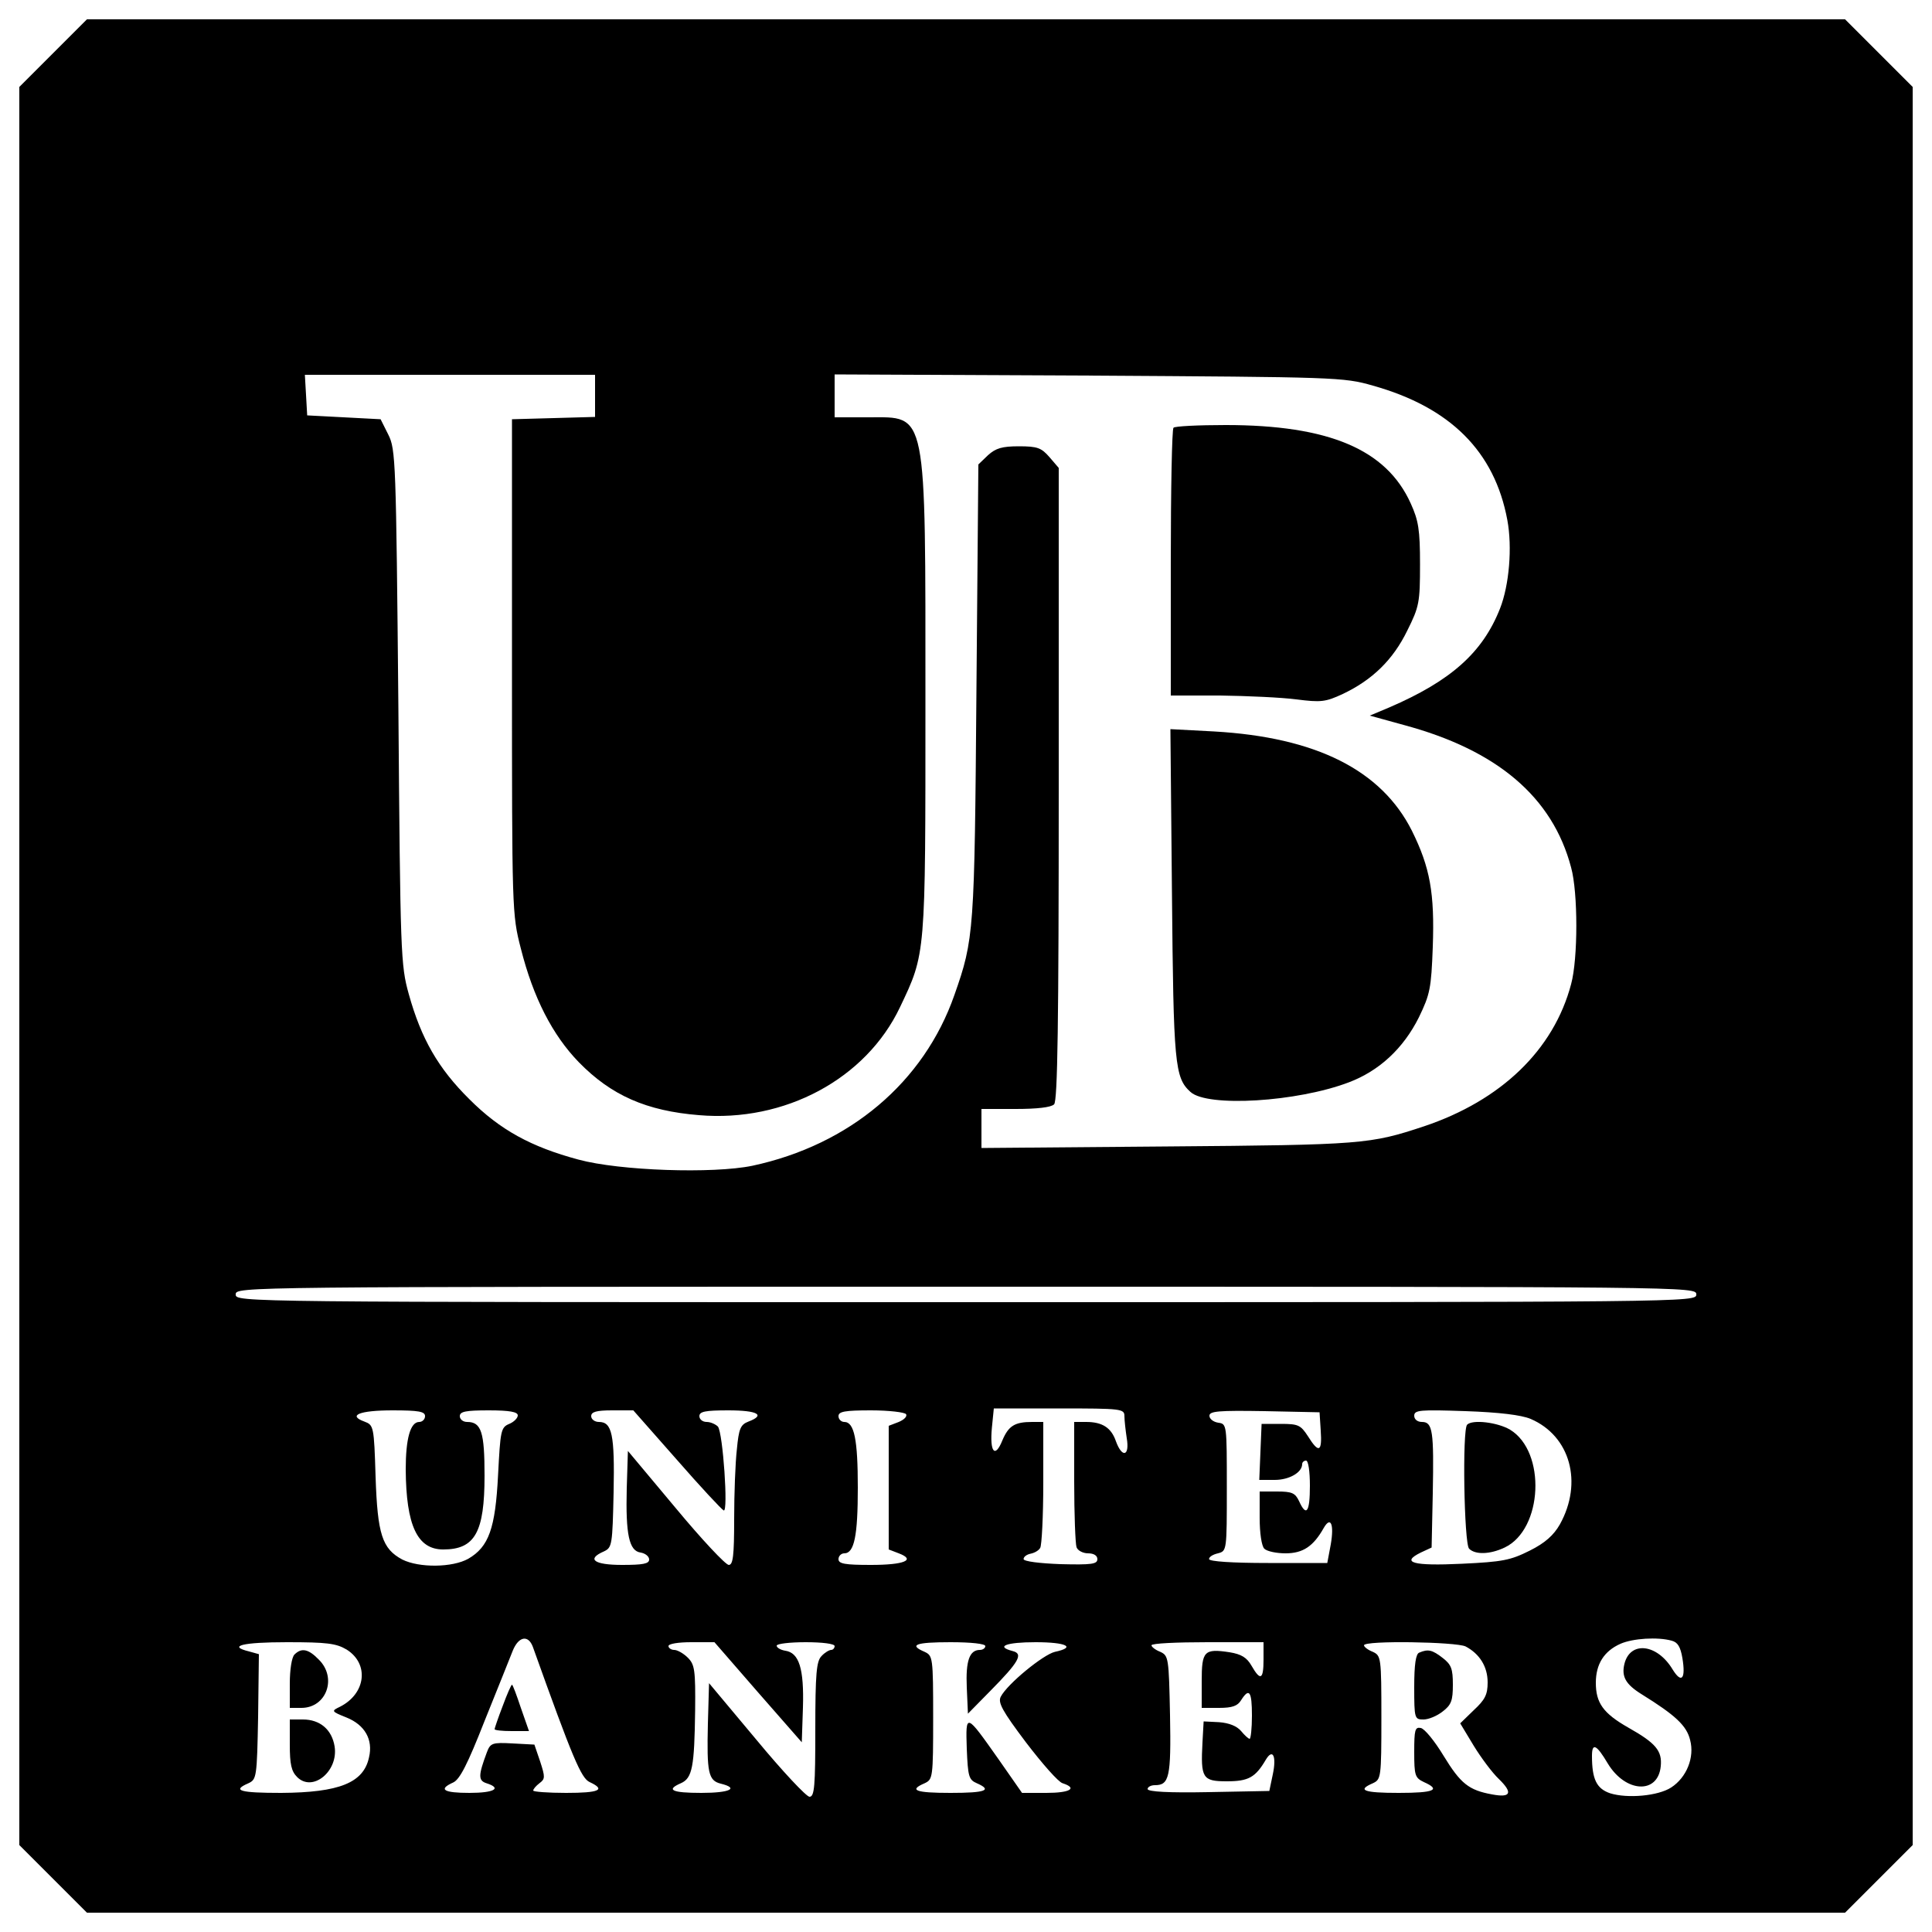 <?xml version="1.0" standalone="no"?>
<!DOCTYPE svg PUBLIC "-//W3C//DTD SVG 20010904//EN"
 "http://www.w3.org/TR/2001/REC-SVG-20010904/DTD/svg10.dtd">
<svg version="1.0" xmlns="http://www.w3.org/2000/svg"
 width="500pt" height="500pt" viewBox="0 0 500 500"
 preserveAspectRatio="xMidYMid meet">
<g transform="translate(0,500) scale(0.1,-0.1)"
fill="#000000" stroke="none">
<path d="M137 4862 l-87 -87 0 -2275 0 -2275 88 -88 87 -87 2275 0 2275 0 88
88 87 87 0 2275 0 2275 -87 87 -88 88 -2275 0 -2275 0 -88 -88z m1403 -887 l0
-54 -107 -3 -108 -3 0 -640 c0 -633 0 -641 23 -730 32 -127 82 -224 150 -294
84 -86 175 -126 311 -137 222 -19 432 94 520 279 67 141 66 130 66 787 0 768
5 740 -147 740 l-88 0 0 56 0 55 658 -3 c639 -4 659 -4 735 -26 200 -56 315
-170 348 -348 13 -70 5 -168 -19 -229 -45 -114 -127 -187 -287 -256 l-50 -21
87 -24 c243 -65 386 -187 434 -369 18 -65 18 -236 0 -302 -45 -170 -181 -301
-381 -368 -139 -46 -158 -48 -662 -52 l-483 -4 0 50 0 51 88 0 c55 0 92 4 100
12 9 9 12 207 12 829 l0 818 -24 28 c-21 24 -31 28 -79 28 -44 0 -60 -5 -80
-23 l-25 -24 -5 -586 c-5 -624 -6 -642 -57 -787 -79 -226 -271 -388 -523 -442
-102 -21 -343 -13 -450 16 -123 33 -203 77 -282 156 -81 80 -125 157 -157 272
-21 75 -22 101 -27 743 -6 639 -7 667 -26 705 l-20 40 -95 5 -95 5 -3 53 -3
52 375 0 376 0 0 -55z m2850 -2325 c0 -20 -7 -20 -1890 -20 -1883 0 -1890 0
-1890 20 0 20 7 20 1890 20 1883 0 1890 0 1890 -20z m-1480 -315 c0 -11 3 -37
6 -57 8 -47 -12 -52 -28 -8 -12 35 -35 50 -77 50 l-31 0 0 -154 c0 -85 3 -161
6 -170 3 -9 17 -16 30 -16 15 0 24 -6 24 -15 0 -13 -15 -15 -95 -13 -54 2 -95
7 -96 13 0 6 8 12 18 14 10 2 21 8 25 15 4 6 8 82 8 169 l0 157 -29 0 c-45 0
-61 -10 -77 -48 -19 -47 -33 -30 -27 33 l5 50 169 0 c162 0 169 -1 169 -20z
m-1810 0 c0 -8 -7 -15 -15 -15 -23 0 -35 -43 -35 -123 1 -145 30 -207 97 -207
82 0 107 44 107 191 0 112 -8 139 -45 139 -11 0 -19 7 -19 15 0 12 15 15 75
15 54 0 75 -4 75 -13 0 -7 -10 -17 -22 -22 -22 -9 -23 -18 -29 -132 -7 -139
-24 -186 -77 -217 -41 -23 -127 -24 -171 -2 -52 28 -64 65 -69 214 -4 131 -5
134 -29 143 -44 16 -13 29 73 29 68 0 84 -3 84 -15z m651 -112 c62 -71 117
-130 122 -132 12 -5 -2 200 -15 217 -6 6 -19 12 -29 12 -11 0 -19 7 -19 15 0
12 15 15 75 15 76 0 97 -12 52 -29 -21 -8 -25 -19 -30 -72 -4 -34 -7 -115 -7
-180 0 -96 -3 -119 -14 -119 -8 0 -70 66 -138 148 l-123 147 -3 -97 c-3 -119
6 -162 36 -166 12 -2 22 -10 22 -18 0 -11 -16 -14 -70 -14 -73 0 -93 15 -47
35 21 10 22 16 25 153 3 150 -4 182 -38 182 -11 0 -20 7 -20 15 0 11 13 15 54
15 l55 0 112 -127z m594 117 c3 -6 -5 -14 -19 -20 l-26 -10 0 -160 0 -160 26
-10 c45 -17 15 -30 -72 -30 -68 0 -84 3 -84 15 0 8 7 15 15 15 26 0 35 46 35
170 0 124 -9 170 -35 170 -8 0 -15 7 -15 15 0 12 16 15 84 15 47 0 88 -5 91
-10z m1073 -42 c4 -56 -5 -60 -33 -15 -19 29 -25 32 -70 32 l-50 0 -3 -72 -3
-73 40 0 c37 0 71 19 71 41 0 5 5 9 10 9 6 0 10 -28 10 -65 0 -68 -9 -82 -28
-40 -10 21 -18 25 -57 25 l-45 0 0 -68 c0 -40 5 -73 12 -80 7 -7 32 -12 55
-12 45 0 72 18 99 66 18 31 27 9 18 -43 l-9 -48 -153 0 c-94 0 -152 4 -153 10
0 6 10 12 23 15 23 6 23 7 23 170 0 163 0 165 -22 168 -13 2 -23 10 -23 18 0
12 23 14 143 12 l142 -3 3 -47z m543 30 c103 -44 136 -165 76 -273 -16 -28
-38 -48 -78 -68 -50 -25 -70 -29 -176 -34 -126 -6 -159 3 -106 29 l28 13 3
140 c3 161 0 185 -28 185 -12 0 -20 7 -20 16 0 15 15 16 133 12 87 -3 144 -10
168 -20z m-2582 -590 c103 -288 125 -340 147 -350 43 -20 25 -28 -61 -28 -47
0 -85 3 -85 6 0 4 7 12 16 19 15 11 15 16 2 56 l-15 44 -56 3 c-53 3 -58 1
-67 -23 -22 -59 -23 -73 -1 -80 41 -13 20 -25 -44 -25 -67 0 -82 9 -42 27 17
8 37 47 81 159 33 82 66 164 73 182 15 37 40 42 52 10z m2947 16 c16 -4 23
-16 28 -45 9 -54 -2 -67 -25 -30 -40 67 -110 75 -125 15 -8 -33 3 -53 45 -79
87 -54 116 -81 125 -118 12 -45 -9 -97 -49 -123 -34 -22 -113 -29 -158 -15
-35 12 -47 36 -47 97 0 35 12 29 41 -20 46 -76 130 -80 137 -7 4 40 -13 60
-84 100 -65 37 -84 64 -84 116 0 48 21 82 64 101 32 14 96 18 132 8z m-3429
-23 c59 -37 50 -114 -17 -148 -23 -11 -23 -12 17 -28 47 -19 69 -57 58 -103
-14 -66 -77 -91 -227 -92 -107 0 -129 6 -85 25 21 10 22 15 25 172 l2 162 -25
7 c-57 14 -18 24 98 24 103 0 127 -3 154 -19z m1065 -111 l113 -129 3 90 c3
101 -10 142 -46 147 -12 2 -22 8 -22 13 0 5 34 9 75 9 43 0 75 -4 75 -10 0 -5
-4 -10 -9 -10 -5 0 -17 -7 -25 -16 -13 -13 -16 -45 -16 -190 0 -146 -2 -174
-15 -174 -8 0 -70 66 -137 147 l-123 147 -3 -105 c-3 -126 1 -147 33 -155 49
-12 24 -24 -50 -24 -77 0 -92 8 -53 25 30 13 35 43 37 188 1 105 -1 119 -19
137 -11 11 -27 20 -35 20 -8 0 -15 5 -15 10 0 6 26 10 59 10 l60 0 113 -130z
m588 120 c0 -5 -6 -10 -14 -10 -27 0 -37 -28 -34 -97 l3 -68 58 59 c74 75 86
96 58 103 -46 12 -17 23 59 23 80 0 106 -13 50 -25 -30 -7 -123 -83 -140 -116
-8 -15 4 -37 65 -118 42 -55 84 -103 95 -106 40 -13 19 -25 -42 -25 l-63 0
-60 86 c-86 122 -86 122 -83 28 3 -71 5 -80 26 -89 41 -18 23 -25 -68 -25 -91
0 -109 7 -67 25 21 10 22 14 22 170 0 156 -1 160 -22 170 -42 18 -24 25 67 25
53 0 90 -4 90 -10z m720 -35 c0 -52 -8 -56 -31 -16 -12 21 -26 30 -57 35 -66
10 -72 3 -72 -75 l0 -69 45 0 c34 0 48 5 57 20 21 33 28 23 28 -40 0 -33 -3
-60 -6 -60 -3 0 -13 9 -22 20 -11 13 -31 21 -57 23 l-40 2 -3 -54 c-5 -93 0
-101 63 -101 56 0 74 10 101 56 18 30 28 9 18 -38 l-9 -43 -158 -3 c-102 -2
-157 1 -157 8 0 5 8 10 19 10 37 0 42 21 39 181 -3 149 -4 154 -25 164 -13 5
-23 13 -23 17 0 5 65 8 145 8 l145 0 0 -45z m523 34 c36 -19 57 -52 57 -93 0
-32 -7 -45 -36 -72 l-35 -34 35 -58 c19 -31 48 -70 65 -86 37 -36 31 -49 -17
-40 -61 11 -82 28 -126 100 -23 38 -49 70 -59 72 -15 3 -17 -5 -17 -62 0 -61
2 -67 25 -78 45 -20 27 -28 -65 -28 -91 0 -109 7 -67 25 21 10 22 14 22 170 0
156 -1 160 -22 170 -13 5 -23 13 -23 17 0 13 239 9 263 -3z"/>
<path d="M3037 3893 c-4 -3 -7 -161 -7 -350 l0 -343 128 0 c70 -1 159 -5 197
-10 63 -8 75 -7 120 14 76 36 130 88 167 164 31 62 33 73 33 172 0 89 -4 113
-24 157 -63 140 -212 203 -479 203 -71 0 -132 -3 -135 -7z"/>
<path d="M3033 2689 c4 -443 7 -478 48 -515 44 -40 276 -26 410 25 79 30 141
88 181 168 29 60 32 75 36 182 5 140 -7 206 -54 301 -79 157 -248 242 -512
257 l-113 6 4 -424z"/>
<path d="M3797 1313 c-13 -12 -8 -308 5 -321 16 -16 54 -15 92 3 99 47 108
248 14 305 -32 19 -97 27 -111 13z"/>
<path d="M1301 585 c-12 -31 -21 -58 -21 -60 0 -3 20 -5 44 -5 l45 0 -21 60
c-11 33 -21 60 -23 60 -2 0 -13 -25 -24 -55z"/>
<path d="M762 718 c-7 -7 -12 -39 -12 -75 l0 -63 30 0 c65 0 93 78 45 125 -27
28 -45 31 -63 13z"/>
<path d="M750 485 c0 -51 4 -69 19 -84 40 -40 107 15 97 79 -7 44 -38 70 -82
70 l-34 0 0 -65z"/>
<path d="M3673 723 c-9 -3 -13 -31 -13 -89 0 -82 1 -84 24 -84 13 0 35 9 50
21 22 17 26 28 26 69 0 41 -4 52 -26 69 -27 21 -38 24 -61 14z"/>
</g>
</svg>
